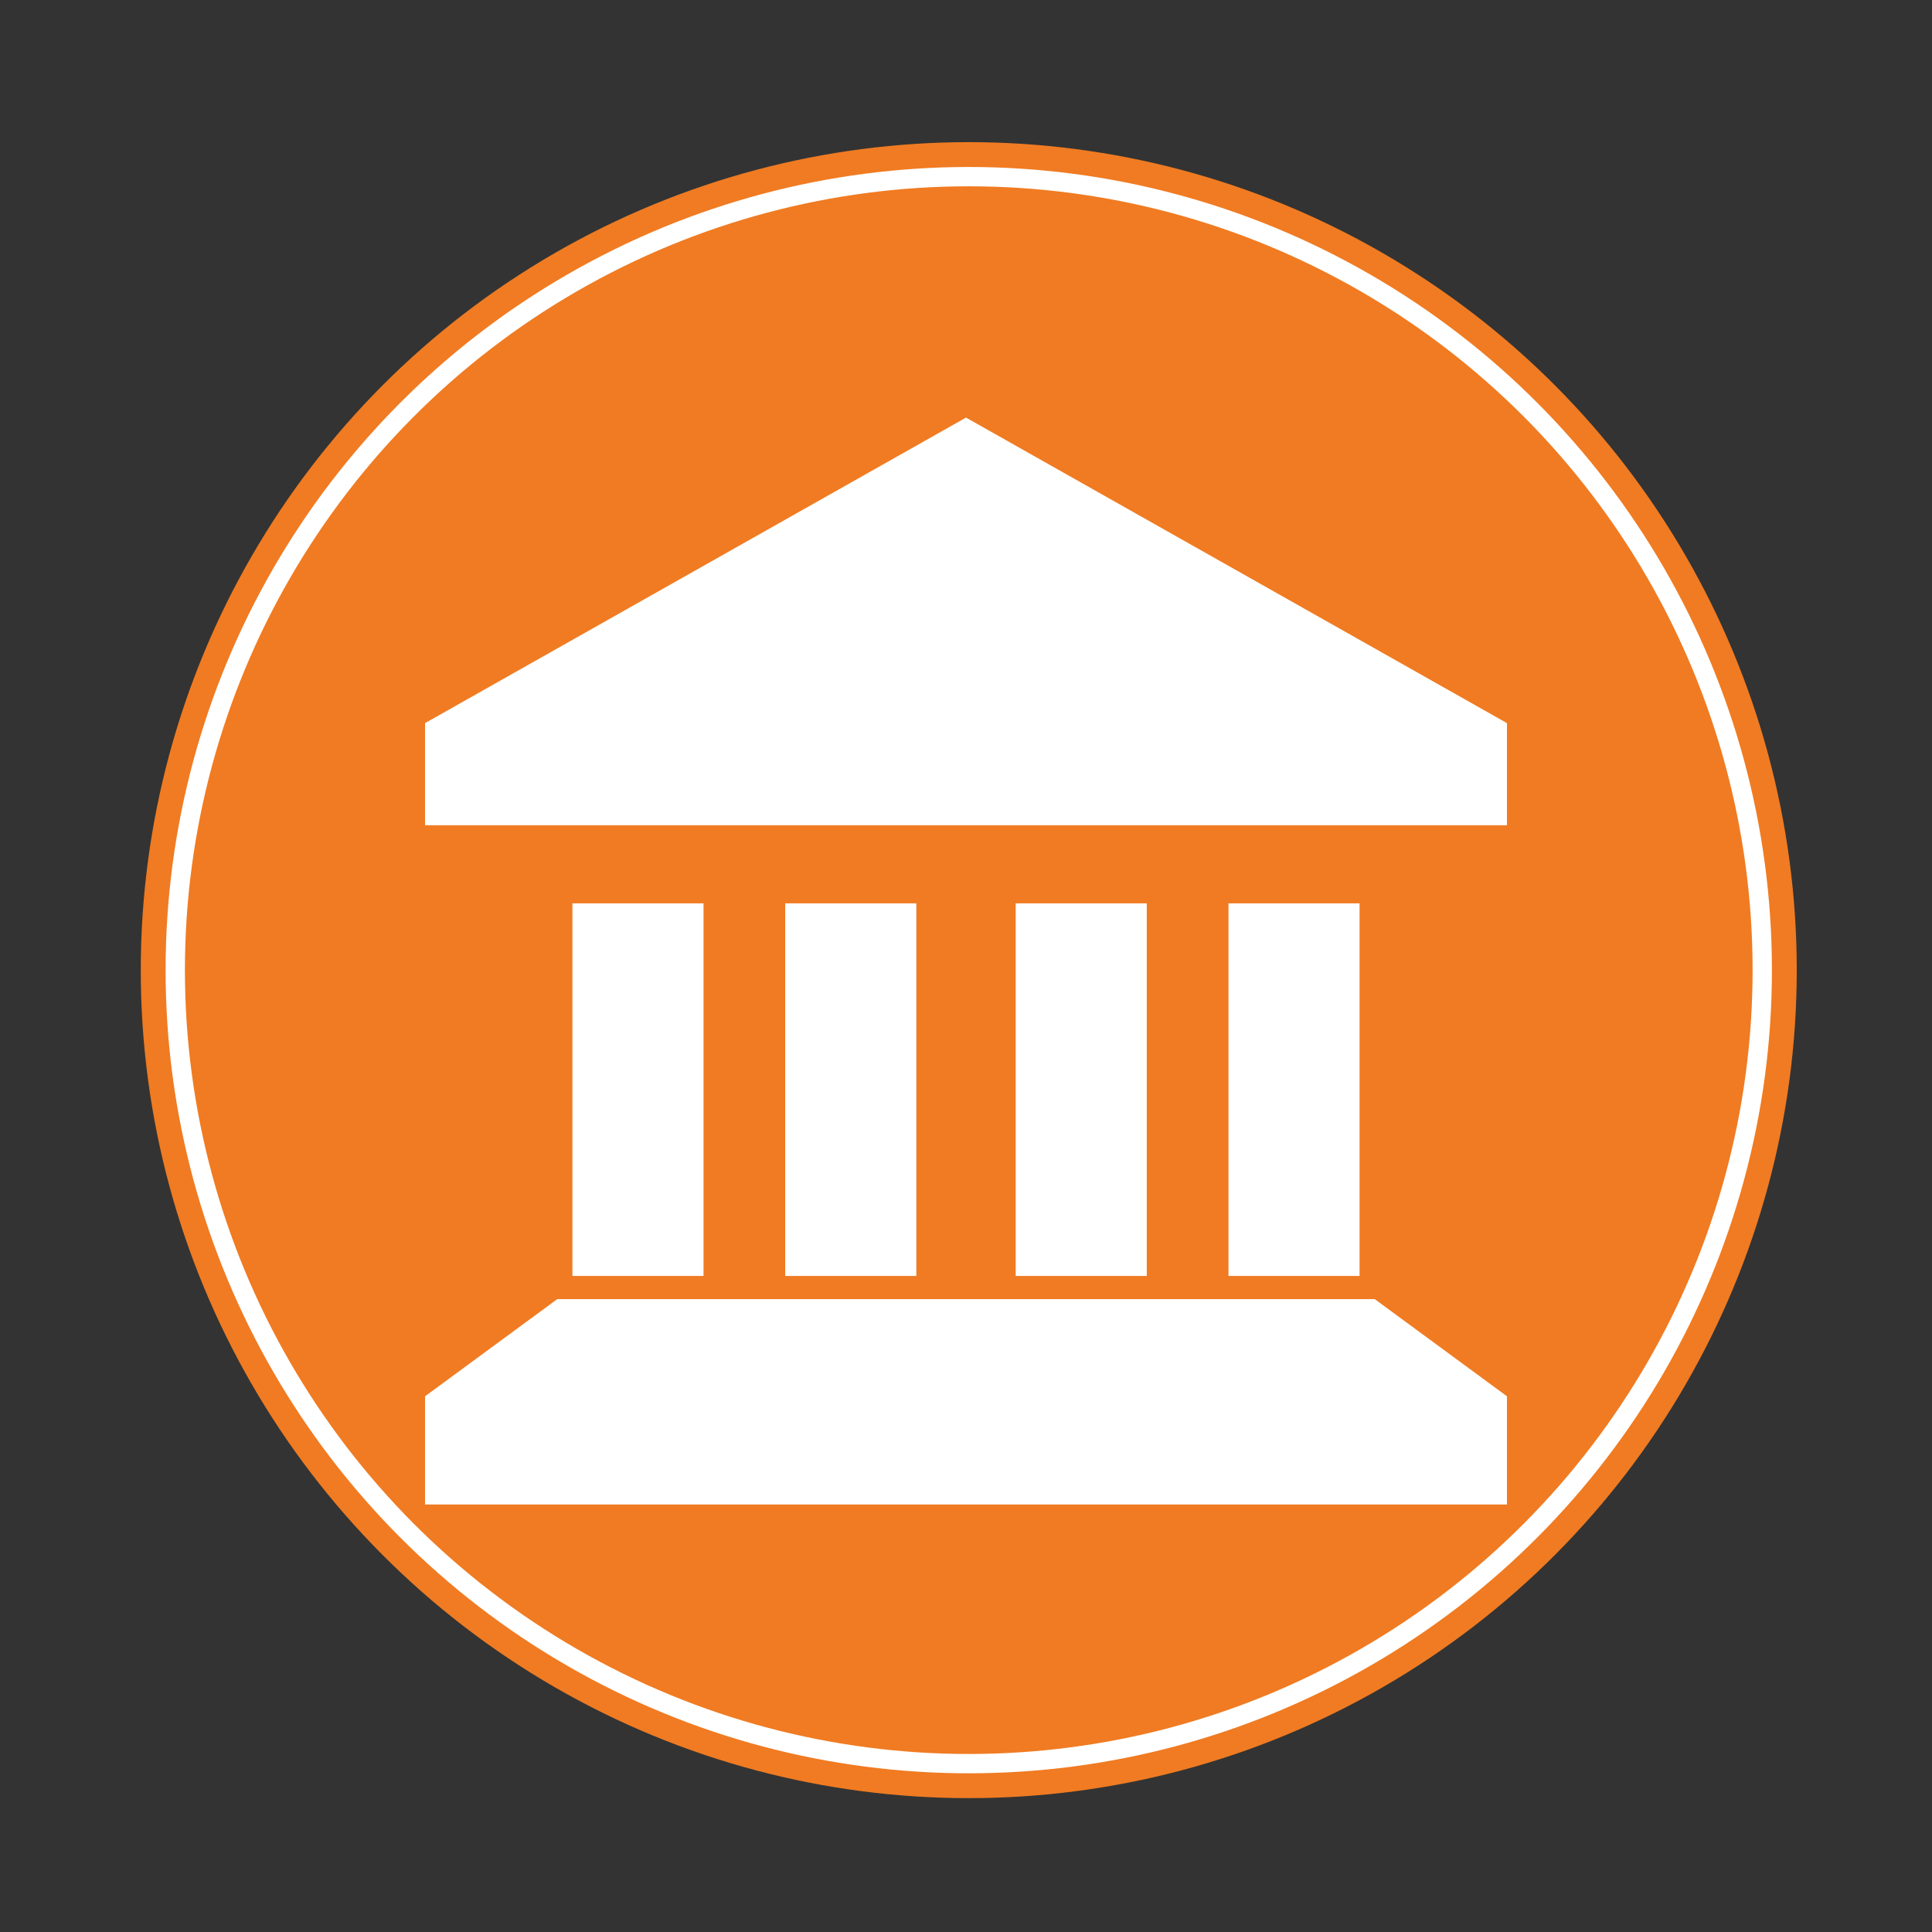 <?xml version="1.0" encoding="UTF-8"?>
<svg id="Layer_2" xmlns="http://www.w3.org/2000/svg" version="1.1" viewBox="0 0 700 700">
  <rect x="0" y="0" width="700" height="700" fill="#333333" stroke="none"/>
  <!-- Generator: Adobe Illustrator 29.1.0, SVG Export Plug-In . SVG Version: 2.1.0 Build 142)  -->
  <defs>
    <style>
      .st0 {
        fill: #fff;
      }

      .st1 {
        fill: #f07b22;
      }

      .st2 {
        fill: none;
        stroke: #fff;
        stroke-miterlimit: 10;
        stroke-width: 7px;
      }
    </style>
  </defs>
  <circle class="st1" cx="351" cy="351.5" r="300"/>
  <circle class="st2" cx="351" cy="351.5" r="287.5"/>
  <g>
    <polyline class="st0" points="350 299 154 299 154 262 350 151.3 546 262 546 299 350 299"/>
    <polyline class="st0" points="350 470.7 201.9 470.7 154 505.9 154 545.1 350 545.1"/>
    <polyline class="st0" points="350 470.7 498.1 470.7 546 505.9 546 545.1 350 545.1"/>
    <rect class="st0" x="207.4" y="327.3" width="47.5" height="135"/>
    <rect class="st0" x="284.5" y="327.3" width="47.5" height="135"/>
    <rect class="st0" x="368" y="327.3" width="47.5" height="135"/>
    <rect class="st0" x="445.1" y="327.3" width="47.5" height="135"/>
  </g>
</svg>